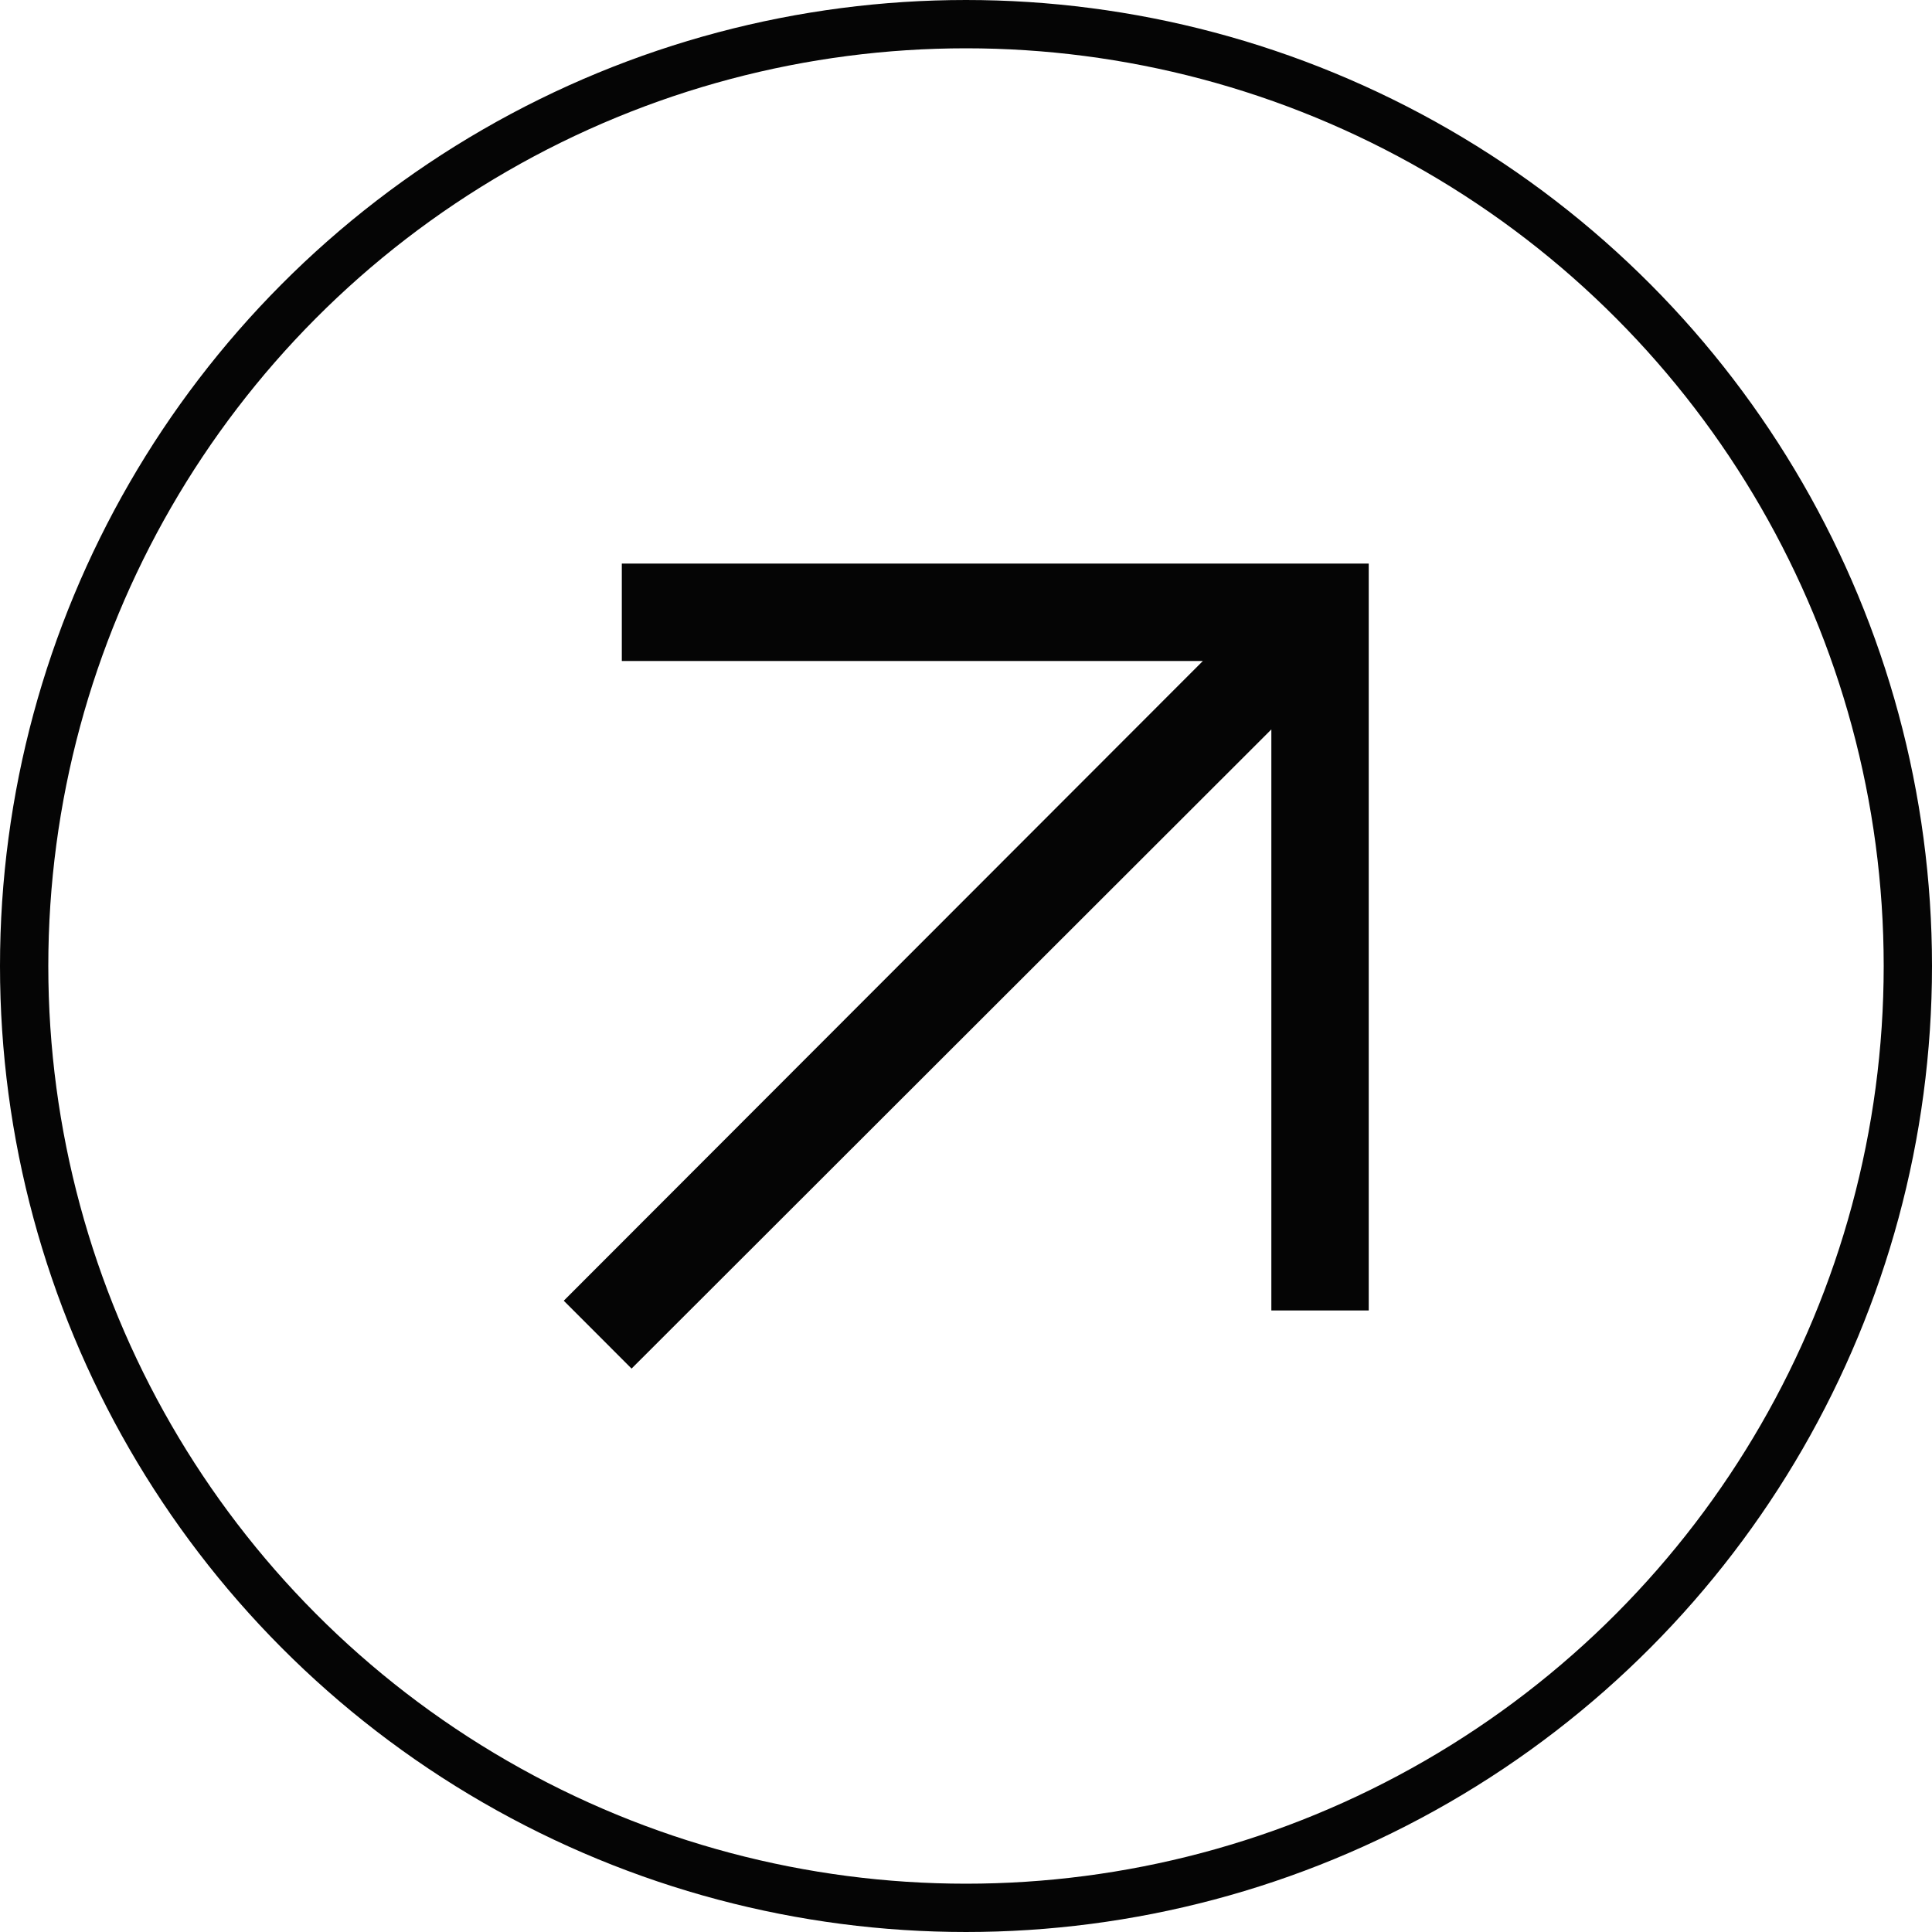 <svg width="40" height="40" viewBox="0 0 40 40" fill="none" xmlns="http://www.w3.org/2000/svg">
<circle cx="20" cy="20" r="19.5" stroke="#050505"/>
<path d="M13.076 28.335L11.672 26.93L24.904 13.685H12.874V11.668H28.338V27.132H26.322V15.102L13.076 28.335Z" fill="#050505"/>
</svg>
